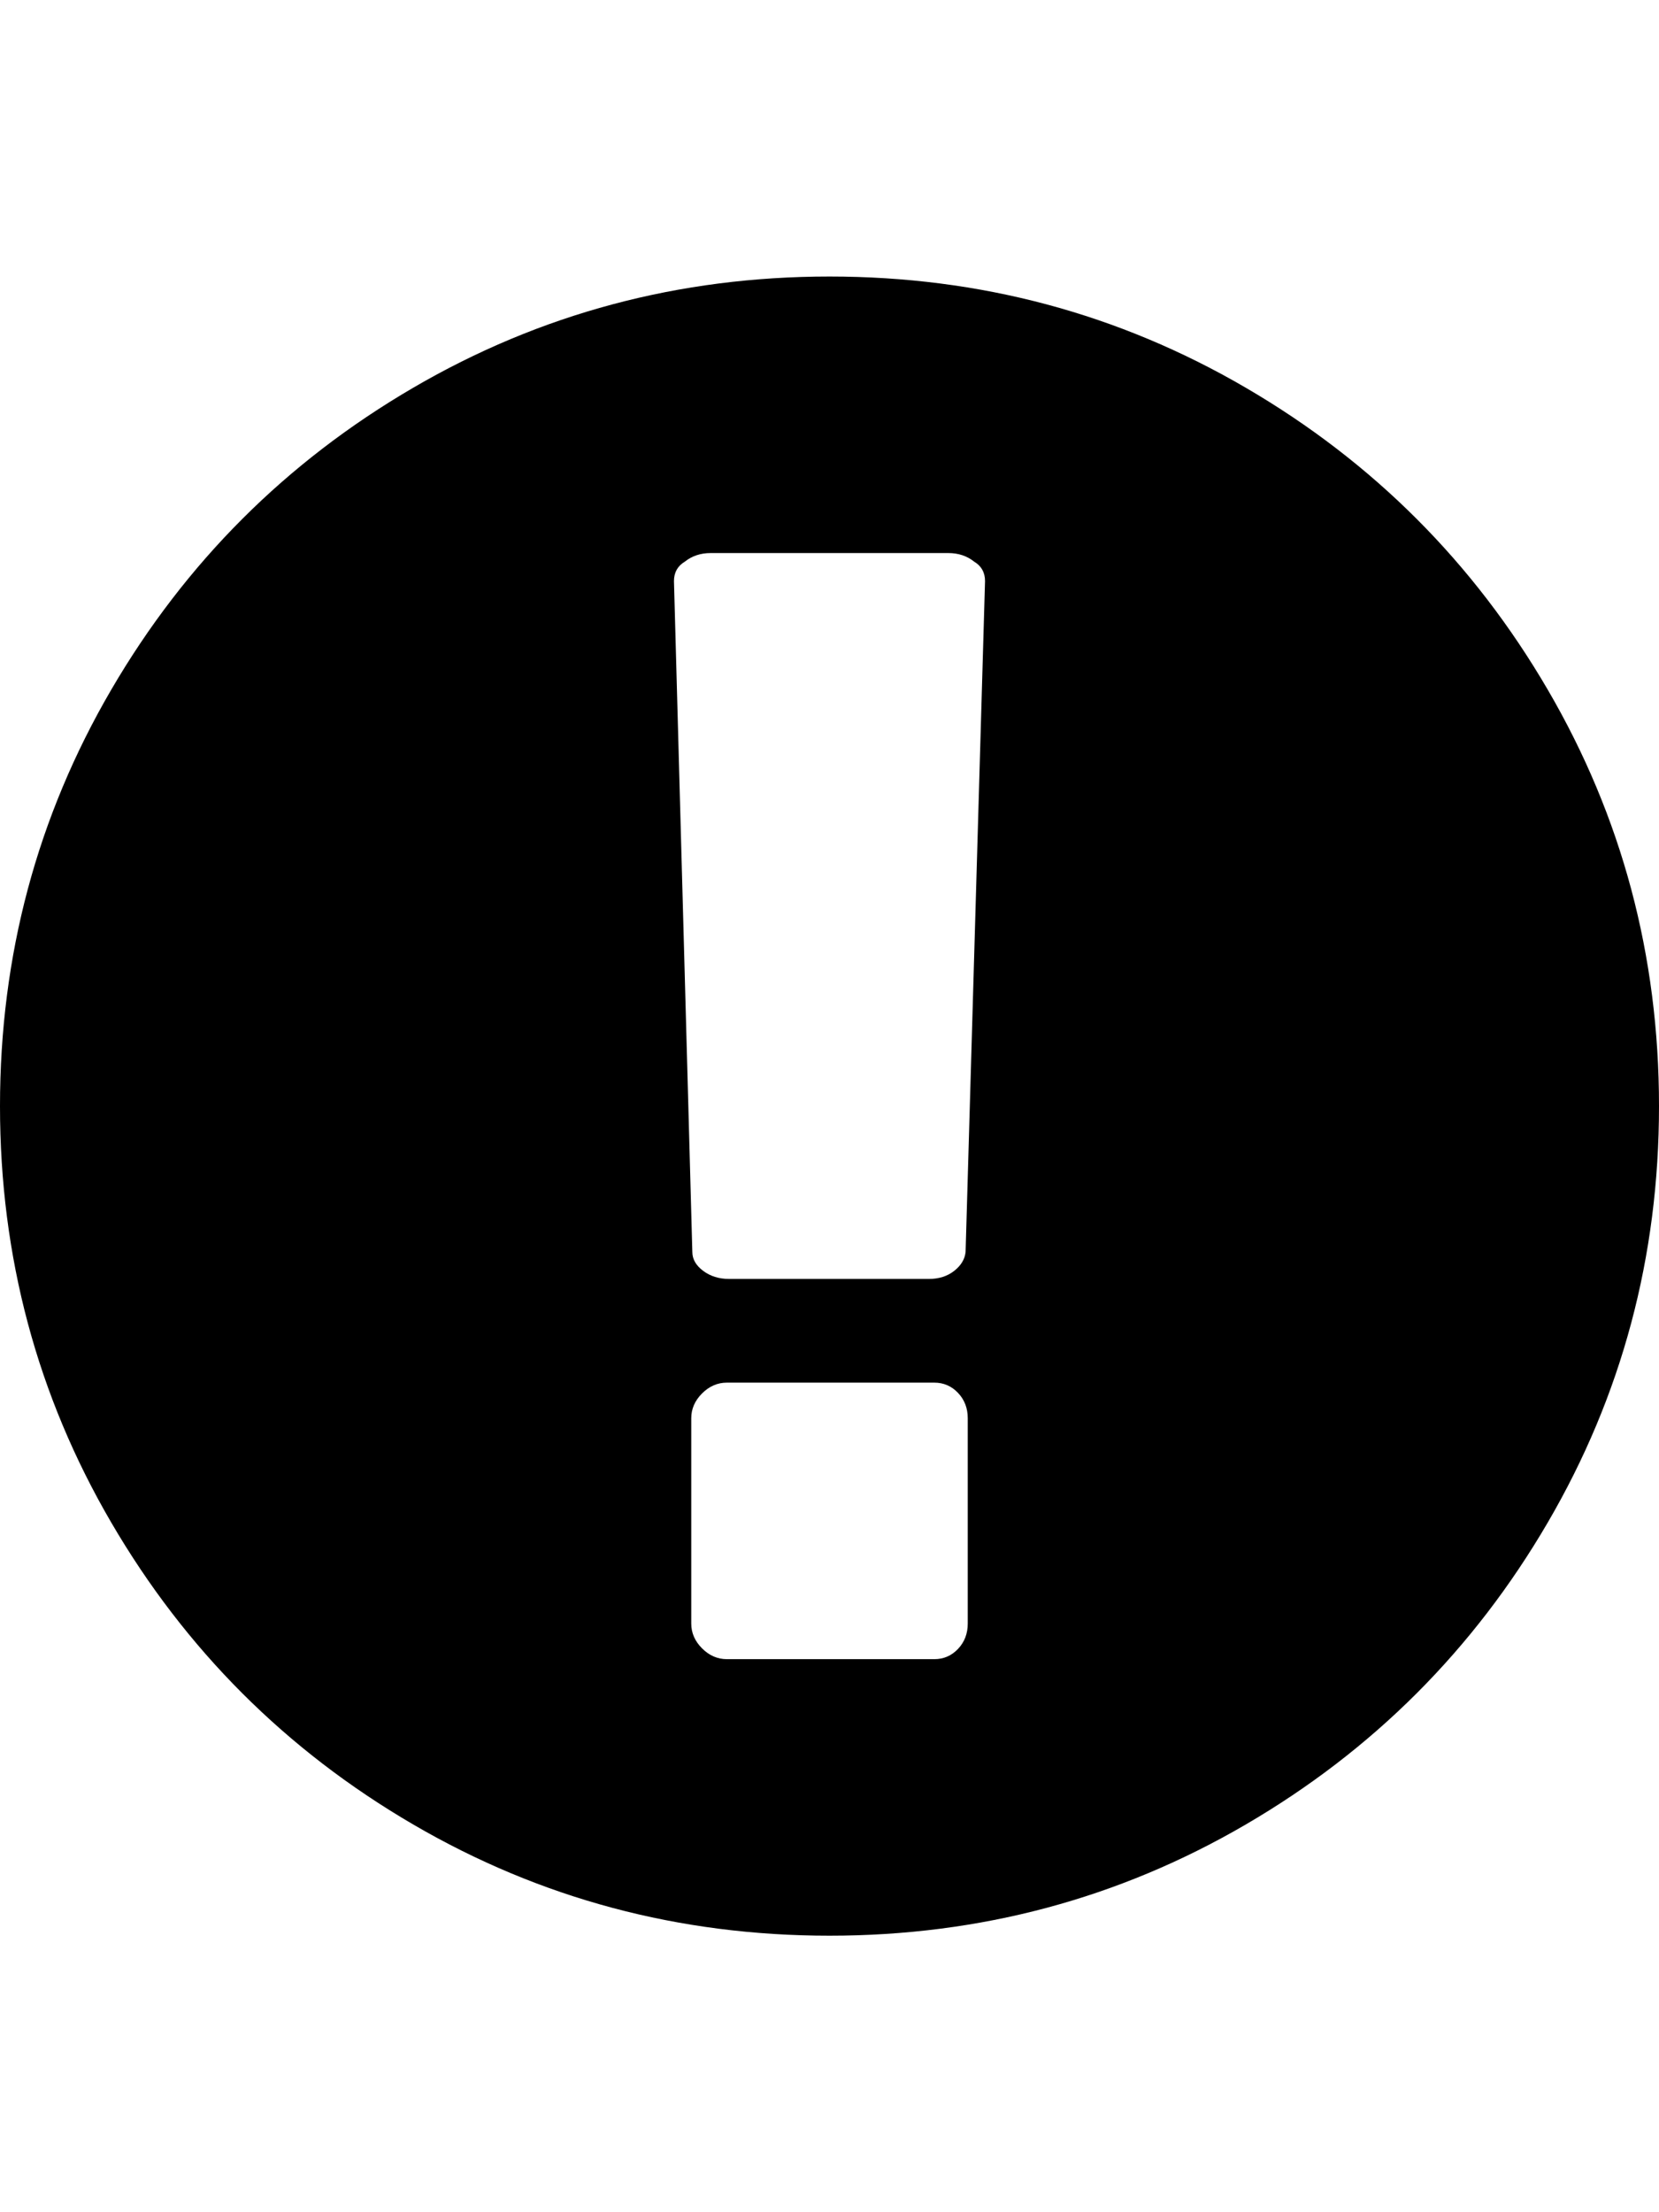 <?xml version="1.0" ?><svg contentScriptType="text/ecmascript" contentStyleType="text/css" enable-background="new 0 0 2048 2048" height="2048px" id="Layer_1" preserveAspectRatio="xMidYMid meet" version="1.1" viewBox="0.0 0 1536.0 2048" width="1536.0px" xml:space="preserve" xmlns="http://www.w3.org/2000/svg" xmlns:xlink="http://www.w3.org/1999/xlink" zoomAndPan="magnify"><path d="M768,256c139.333,0,267.833,34.333,385.5,103s210.833,161.833,279.5,279.5s103,246.167,103,385.5s-34.333,267.833-103,385.5  s-161.833,210.833-279.5,279.5S907.333,1792,768,1792s-267.833-34.333-385.5-103S171.667,1527.167,103,1409.5S0,1163.333,0,1024  s34.333-267.833,103-385.5S264.833,427.667,382.5,359S628.667,256,768,256z M896,1503v-190c0-9.333-3-17.167-9-23.5  s-13.333-9.5-22-9.5H673c-8.667,0-16.333,3.333-23,10s-10,14.333-10,23v190c0,8.667,3.333,16.333,10,23s14.333,10,23,10h192  c8.667,0,16-3.167,22-9.5S896,1512.333,896,1503z M894,1159l18-621c0-8-3.333-14-10-18c-6.667-5.333-14.667-8-24-8H658  c-9.333,0-17.333,2.667-24,8c-6.667,4-10,10-10,18l17,621c0,6.667,3.333,12.5,10,17.5s14.667,7.5,24,7.5h185  c9.333,0,17.167-2.5,23.5-7.5S893.333,1165.667,894,1159z"/></svg>